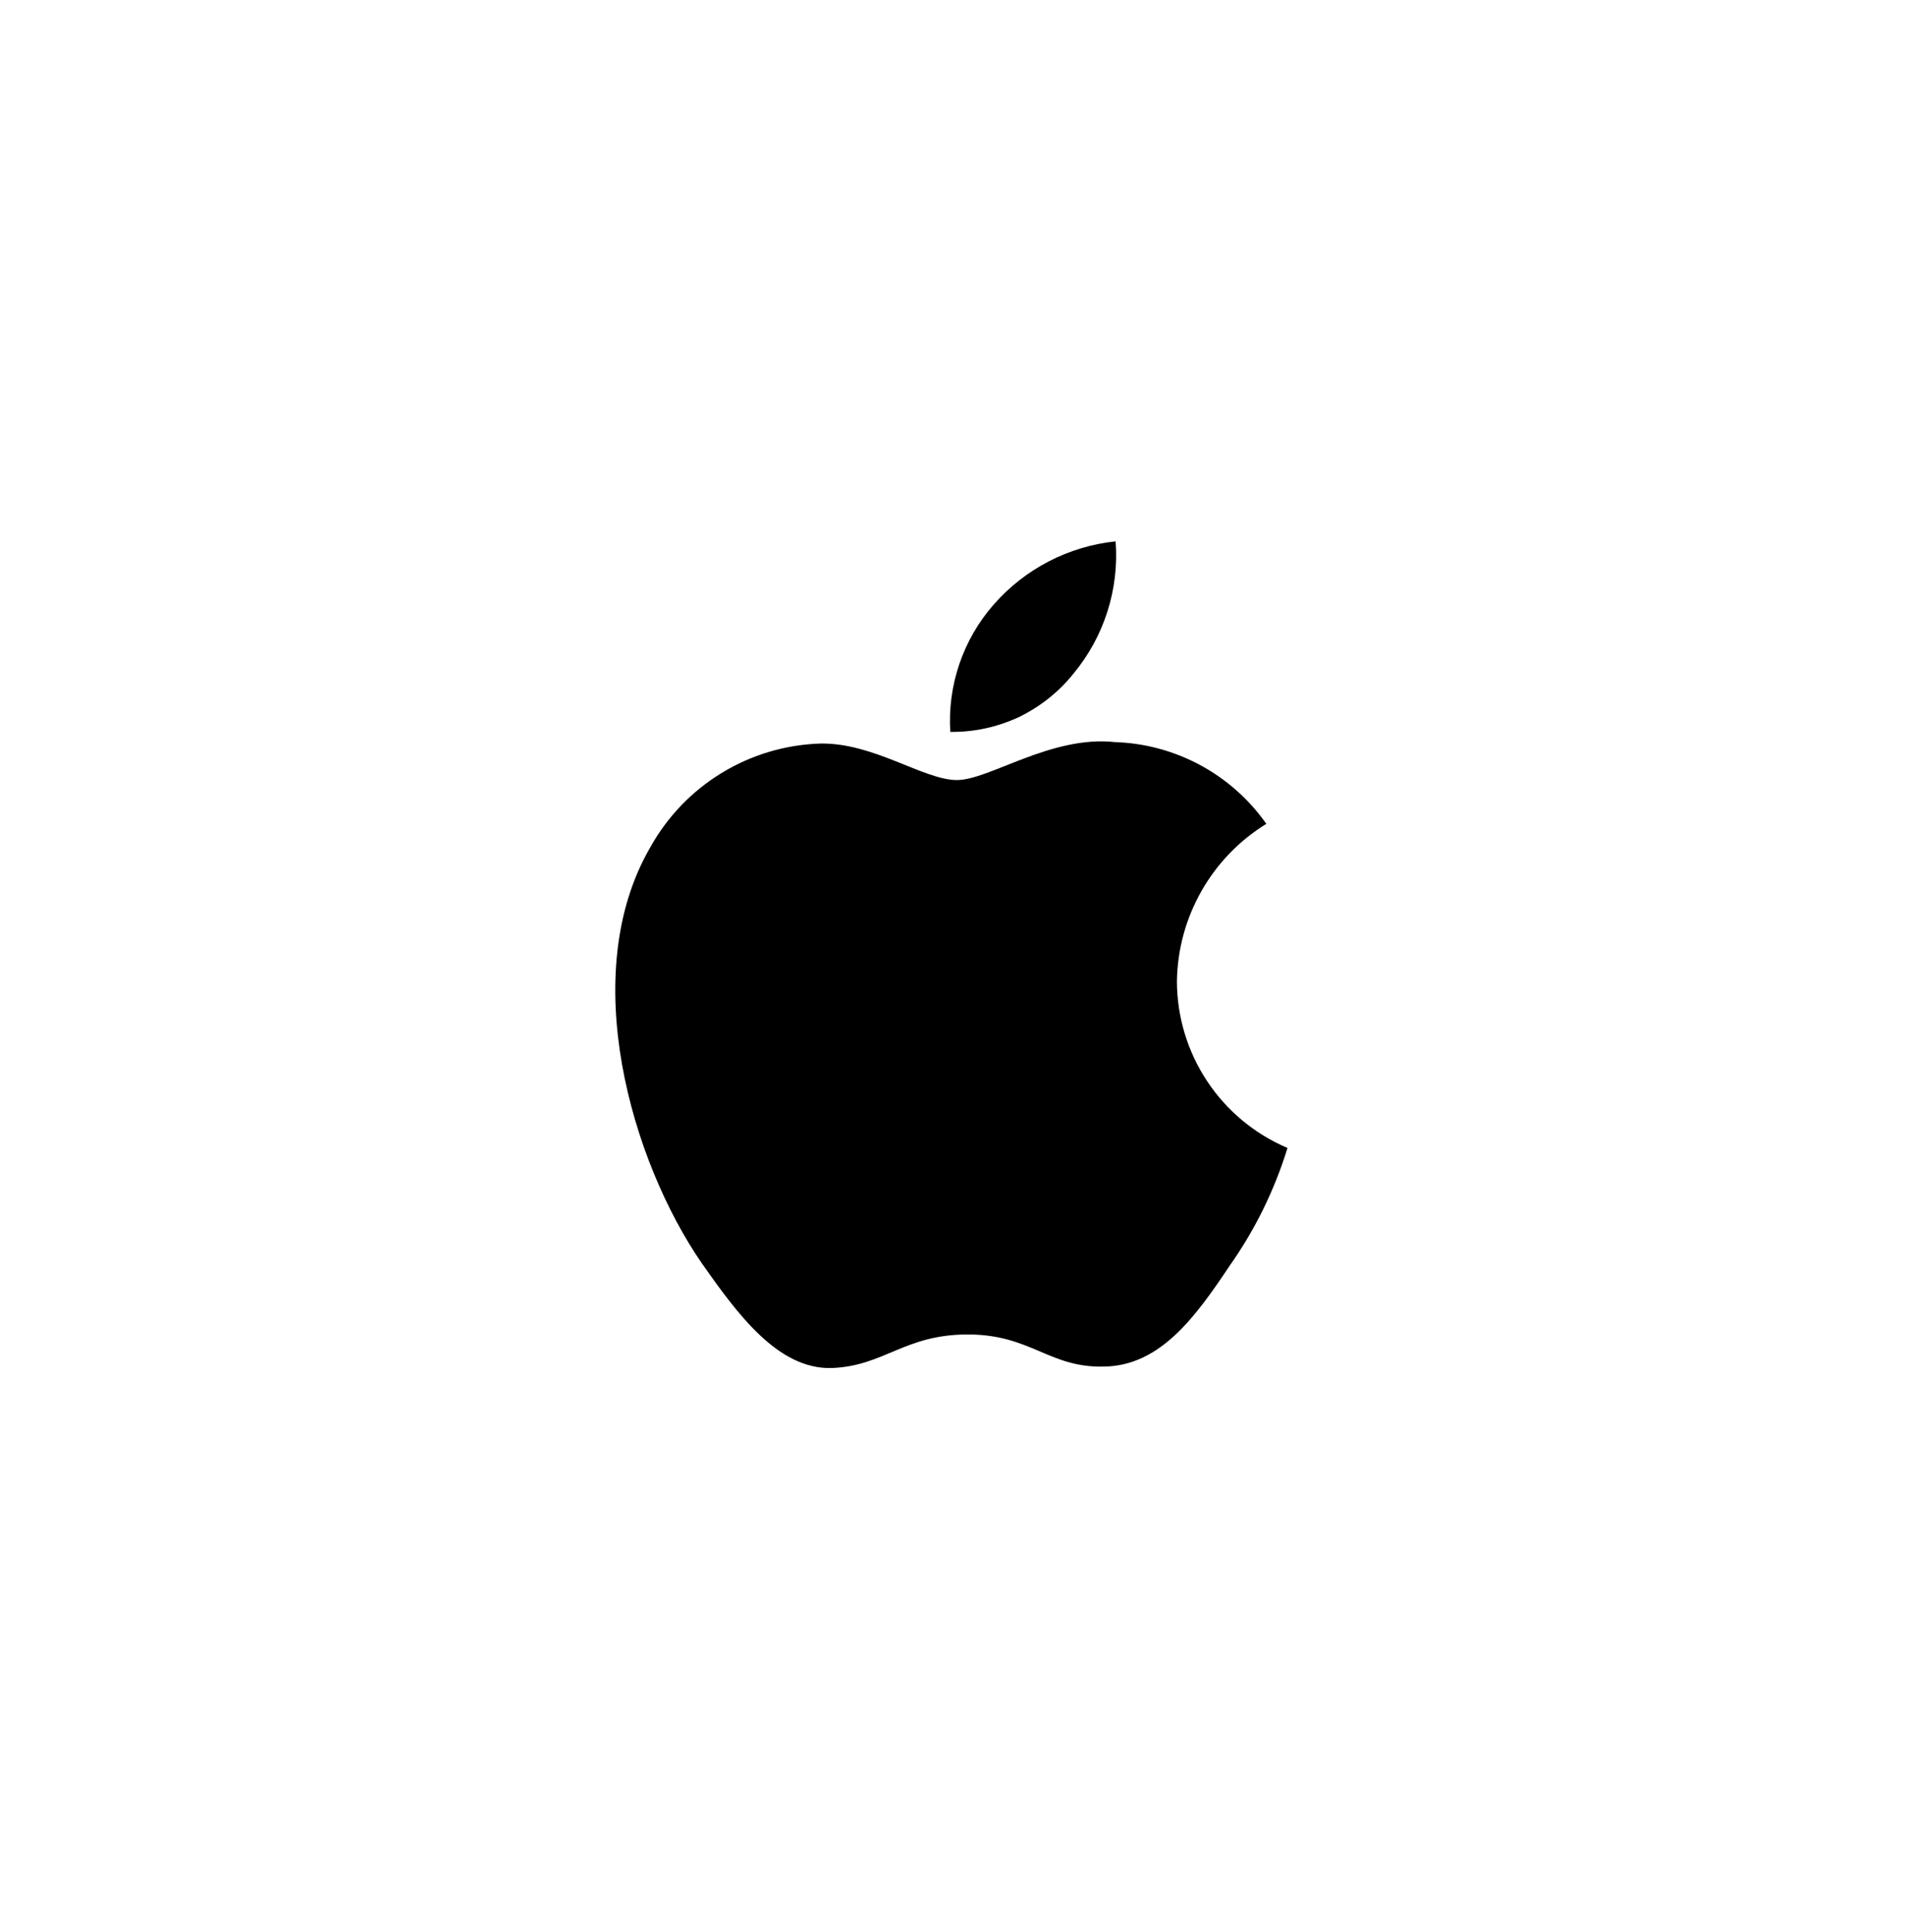 <svg width="72" height="73" viewBox="0 0 72 73" fill="none" xmlns="http://www.w3.org/2000/svg">
<g filter="url(#filter0_d_105_2188)">
<rect x="8" y="8" width="55.916" height="56.155" rx="27.958" fill="white"/>
<path d="M48.661 43.38C48.174 44.966 47.438 46.465 46.482 47.821C45.2 49.738 43.862 51.614 41.724 51.641C39.655 51.696 38.965 50.428 36.579 50.428C34.179 50.428 33.435 51.614 31.449 51.696C29.407 51.765 27.863 49.641 26.525 47.738C23.863 43.876 21.794 36.801 24.58 32.015C25.22 30.864 26.147 29.898 27.271 29.212C28.395 28.525 29.677 28.142 30.994 28.098C33.021 28.057 34.91 29.477 36.166 29.477C37.393 29.477 39.724 27.781 42.138 28.043C43.266 28.079 44.37 28.377 45.364 28.913C46.357 29.449 47.212 30.209 47.861 31.132C46.843 31.759 46 32.632 45.41 33.671C44.819 34.71 44.5 35.882 44.482 37.077C44.484 38.421 44.881 39.736 45.624 40.857C46.367 41.977 47.423 42.855 48.661 43.38ZM38.496 27.105C37.683 27.477 36.814 27.67 35.917 27.657C35.806 25.898 36.397 24.167 37.559 22.843C38.739 21.497 40.384 20.644 42.165 20.457C42.303 22.27 41.729 24.066 40.565 25.464C40.014 26.153 39.296 26.719 38.496 27.105Z" fill="black"/>
</g>
<defs>
<filter id="filter0_d_105_2188" x="0" y="0" width="71.916" height="72.155" filterUnits="userSpaceOnUse" color-interpolation-filters="sRGB">
<feFlood flood-opacity="0" result="BackgroundImageFix"/>
<feColorMatrix in="SourceAlpha" type="matrix" values="0 0 0 0 0 0 0 0 0 0 0 0 0 0 0 0 0 0 127 0" result="hardAlpha"/>
<feOffset/>
<feGaussianBlur stdDeviation="4"/>
<feComposite in2="hardAlpha" operator="out"/>
<feColorMatrix type="matrix" values="0 0 0 0 0 0 0 0 0 0 0 0 0 0 0 0 0 0 0.1 0"/>
<feBlend mode="normal" in2="BackgroundImageFix" result="effect1_dropShadow_105_2188"/>
<feBlend mode="normal" in="SourceGraphic" in2="effect1_dropShadow_105_2188" result="shape"/>
</filter>
</defs>
</svg>
